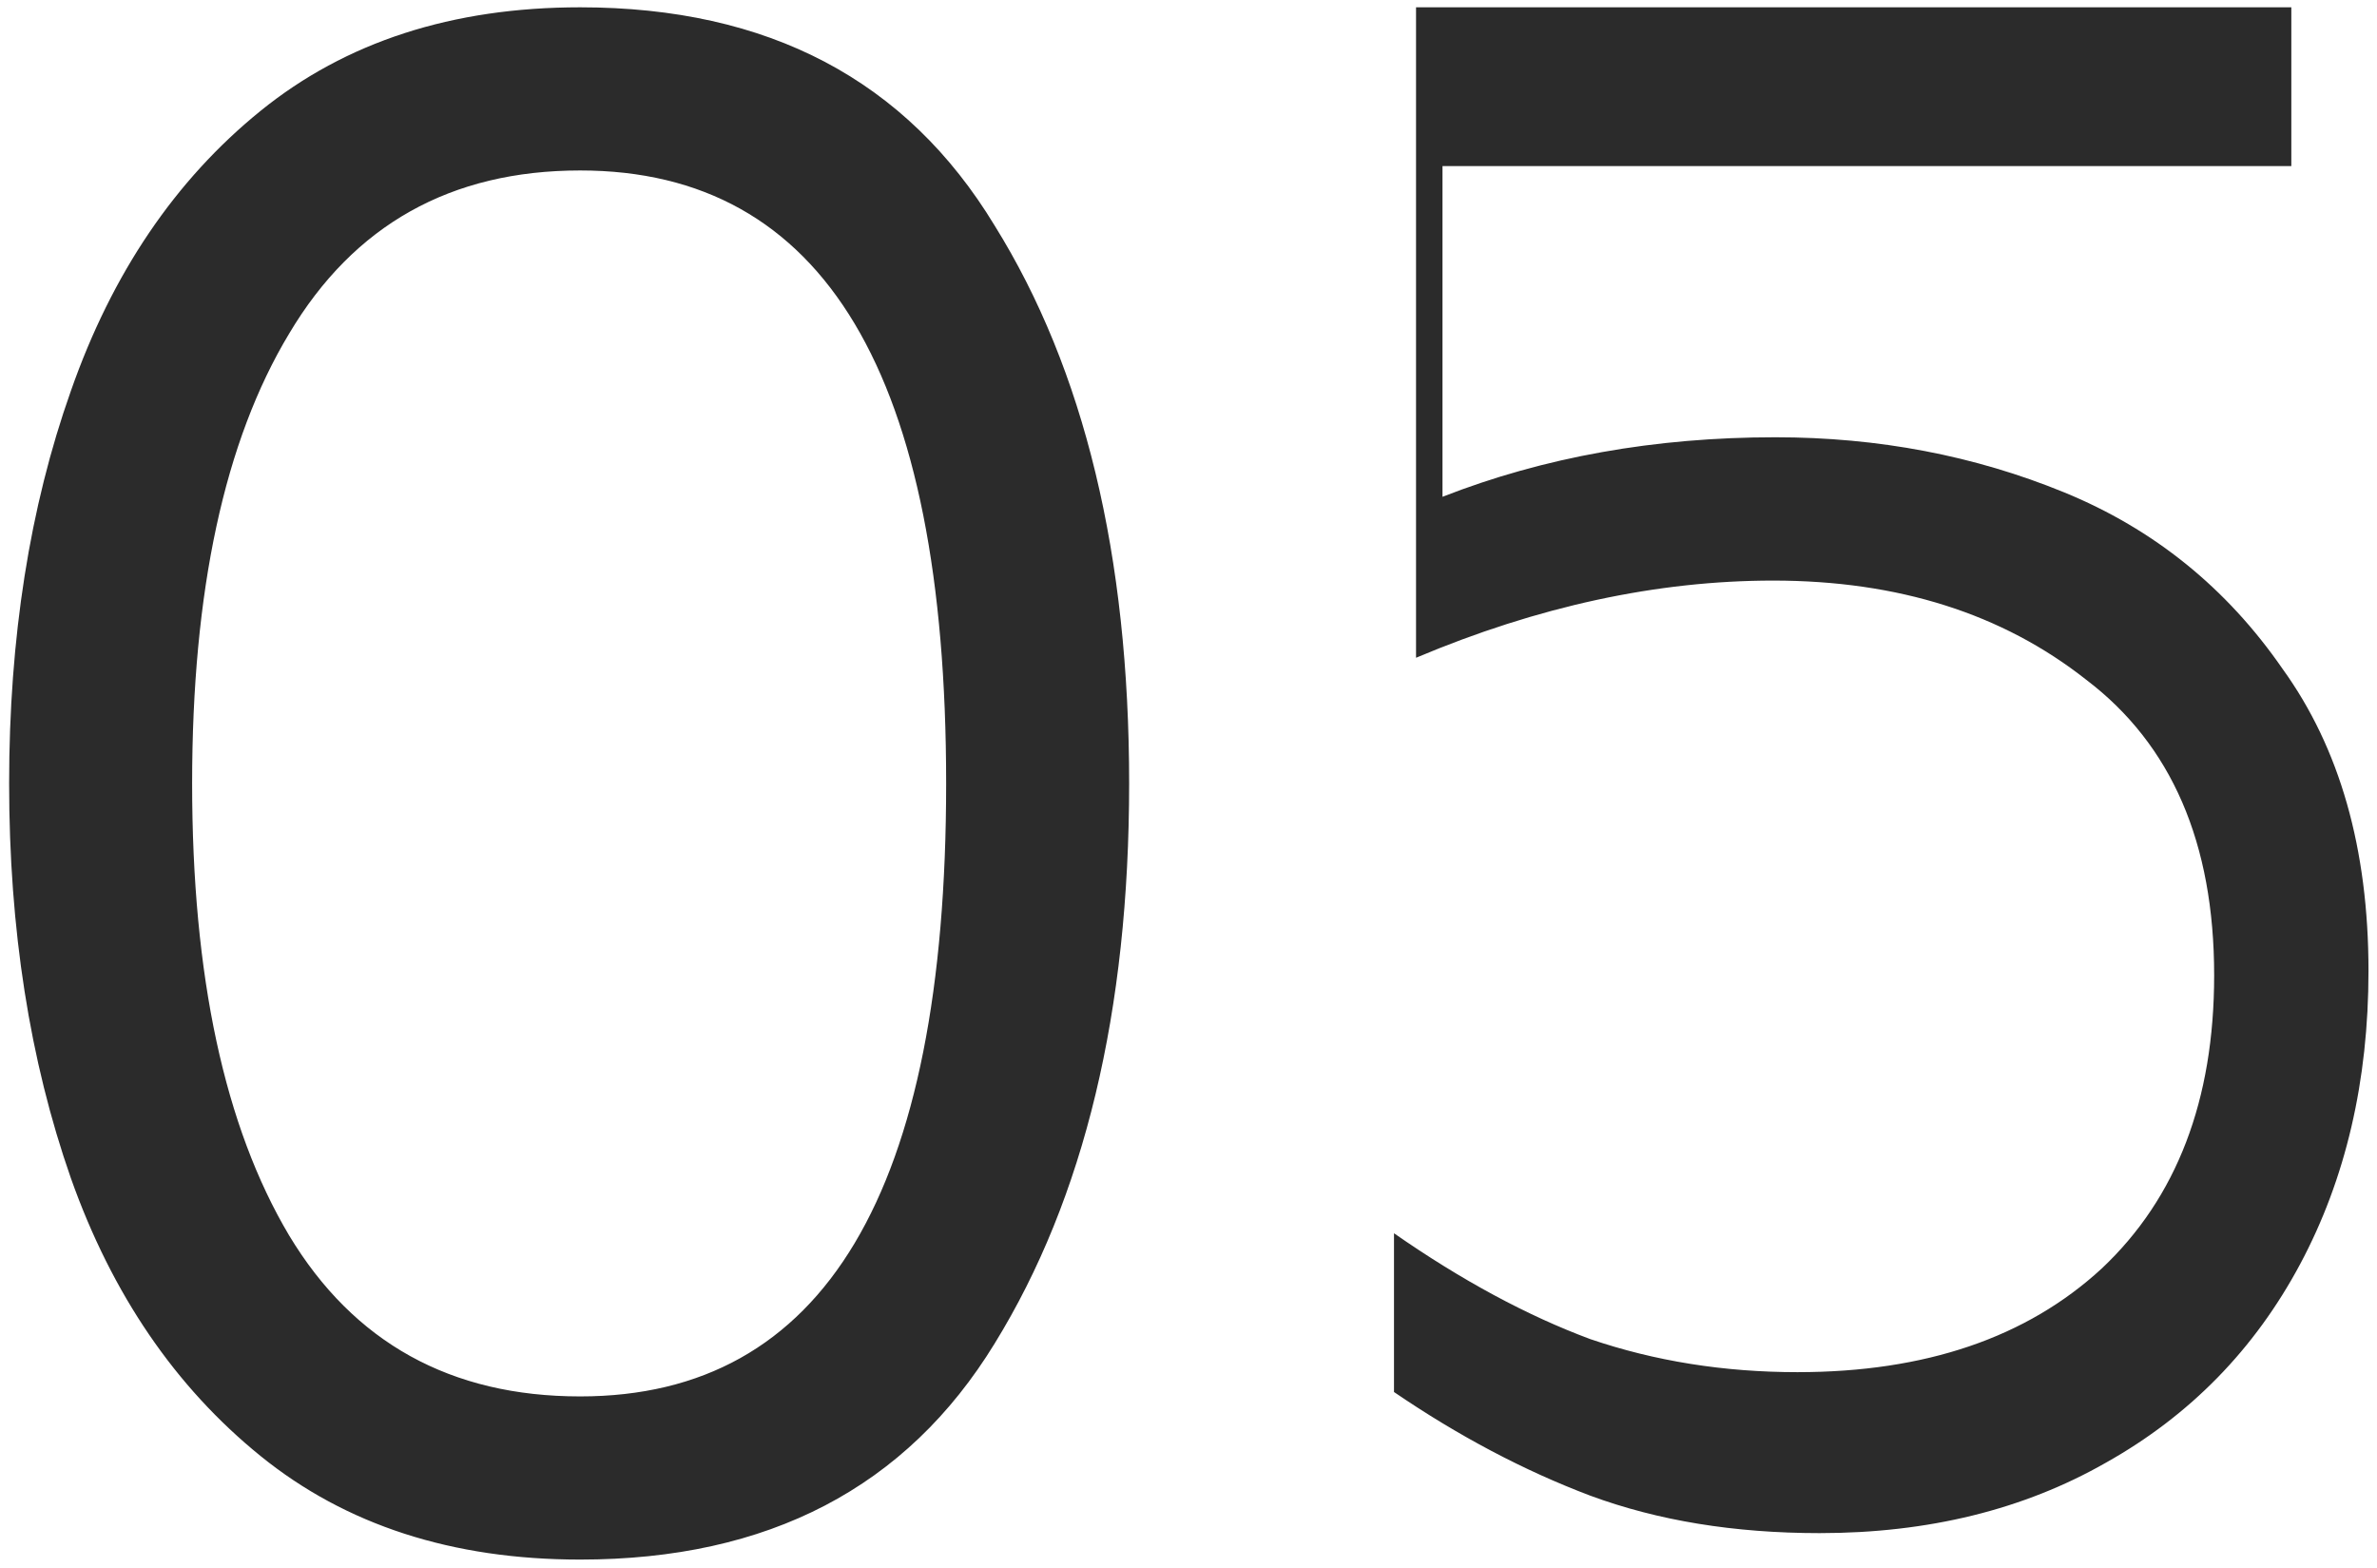 <svg width="138" height="91" viewBox="0 0 138 91" fill="none" xmlns="http://www.w3.org/2000/svg">
<path d="M33.682 90.536C26.258 90.536 20.071 88.531 15.122 84.52C10.173 80.509 6.503 75.133 4.114 68.392C1.725 61.565 0.53 53.928 0.53 45.48C0.53 37.032 1.725 29.437 4.114 22.696C6.503 15.869 10.173 10.451 15.122 6.44C20.071 2.429 26.258 0.424 33.682 0.424C44.605 0.424 52.626 4.648 57.746 13.096C62.951 21.459 65.554 32.253 65.554 45.48C65.554 58.707 62.951 69.544 57.746 77.992C52.626 86.355 44.605 90.536 33.682 90.536ZM11.154 45.48C11.154 56.659 13.031 65.405 16.786 71.72C20.541 77.949 26.173 81.064 33.682 81.064C47.847 81.064 54.93 69.203 54.93 45.48C54.93 21.757 47.847 9.896 33.682 9.896C26.173 9.896 20.541 13.053 16.786 19.368C13.031 25.597 11.154 34.301 11.154 45.48ZM133.026 0.424V9.64H83.746V28.84C89.634 26.536 96.077 25.384 103.074 25.384C109.047 25.384 114.637 26.451 119.842 28.584C125.047 30.717 129.271 34.131 132.514 38.824C135.842 43.432 137.506 49.277 137.506 56.36C137.506 62.76 136.183 68.435 133.538 73.384C130.893 78.333 127.138 82.173 122.274 84.904C117.495 87.635 111.949 89 105.634 89C100.685 89 96.247 88.275 92.322 86.824C88.482 85.373 84.685 83.368 80.93 80.808V71.592C84.855 74.323 88.653 76.371 92.322 77.736C96.077 79.016 100.087 79.656 104.354 79.656C111.778 79.656 117.666 77.651 122.018 73.64C126.37 69.544 128.546 63.869 128.546 56.616C128.546 48.936 126.071 43.219 121.122 39.464C116.258 35.624 110.199 33.704 102.946 33.704C96.205 33.704 89.293 35.197 82.21 38.184V0.424H133.026Z" fill="#2B2B2B"/>
</svg>
